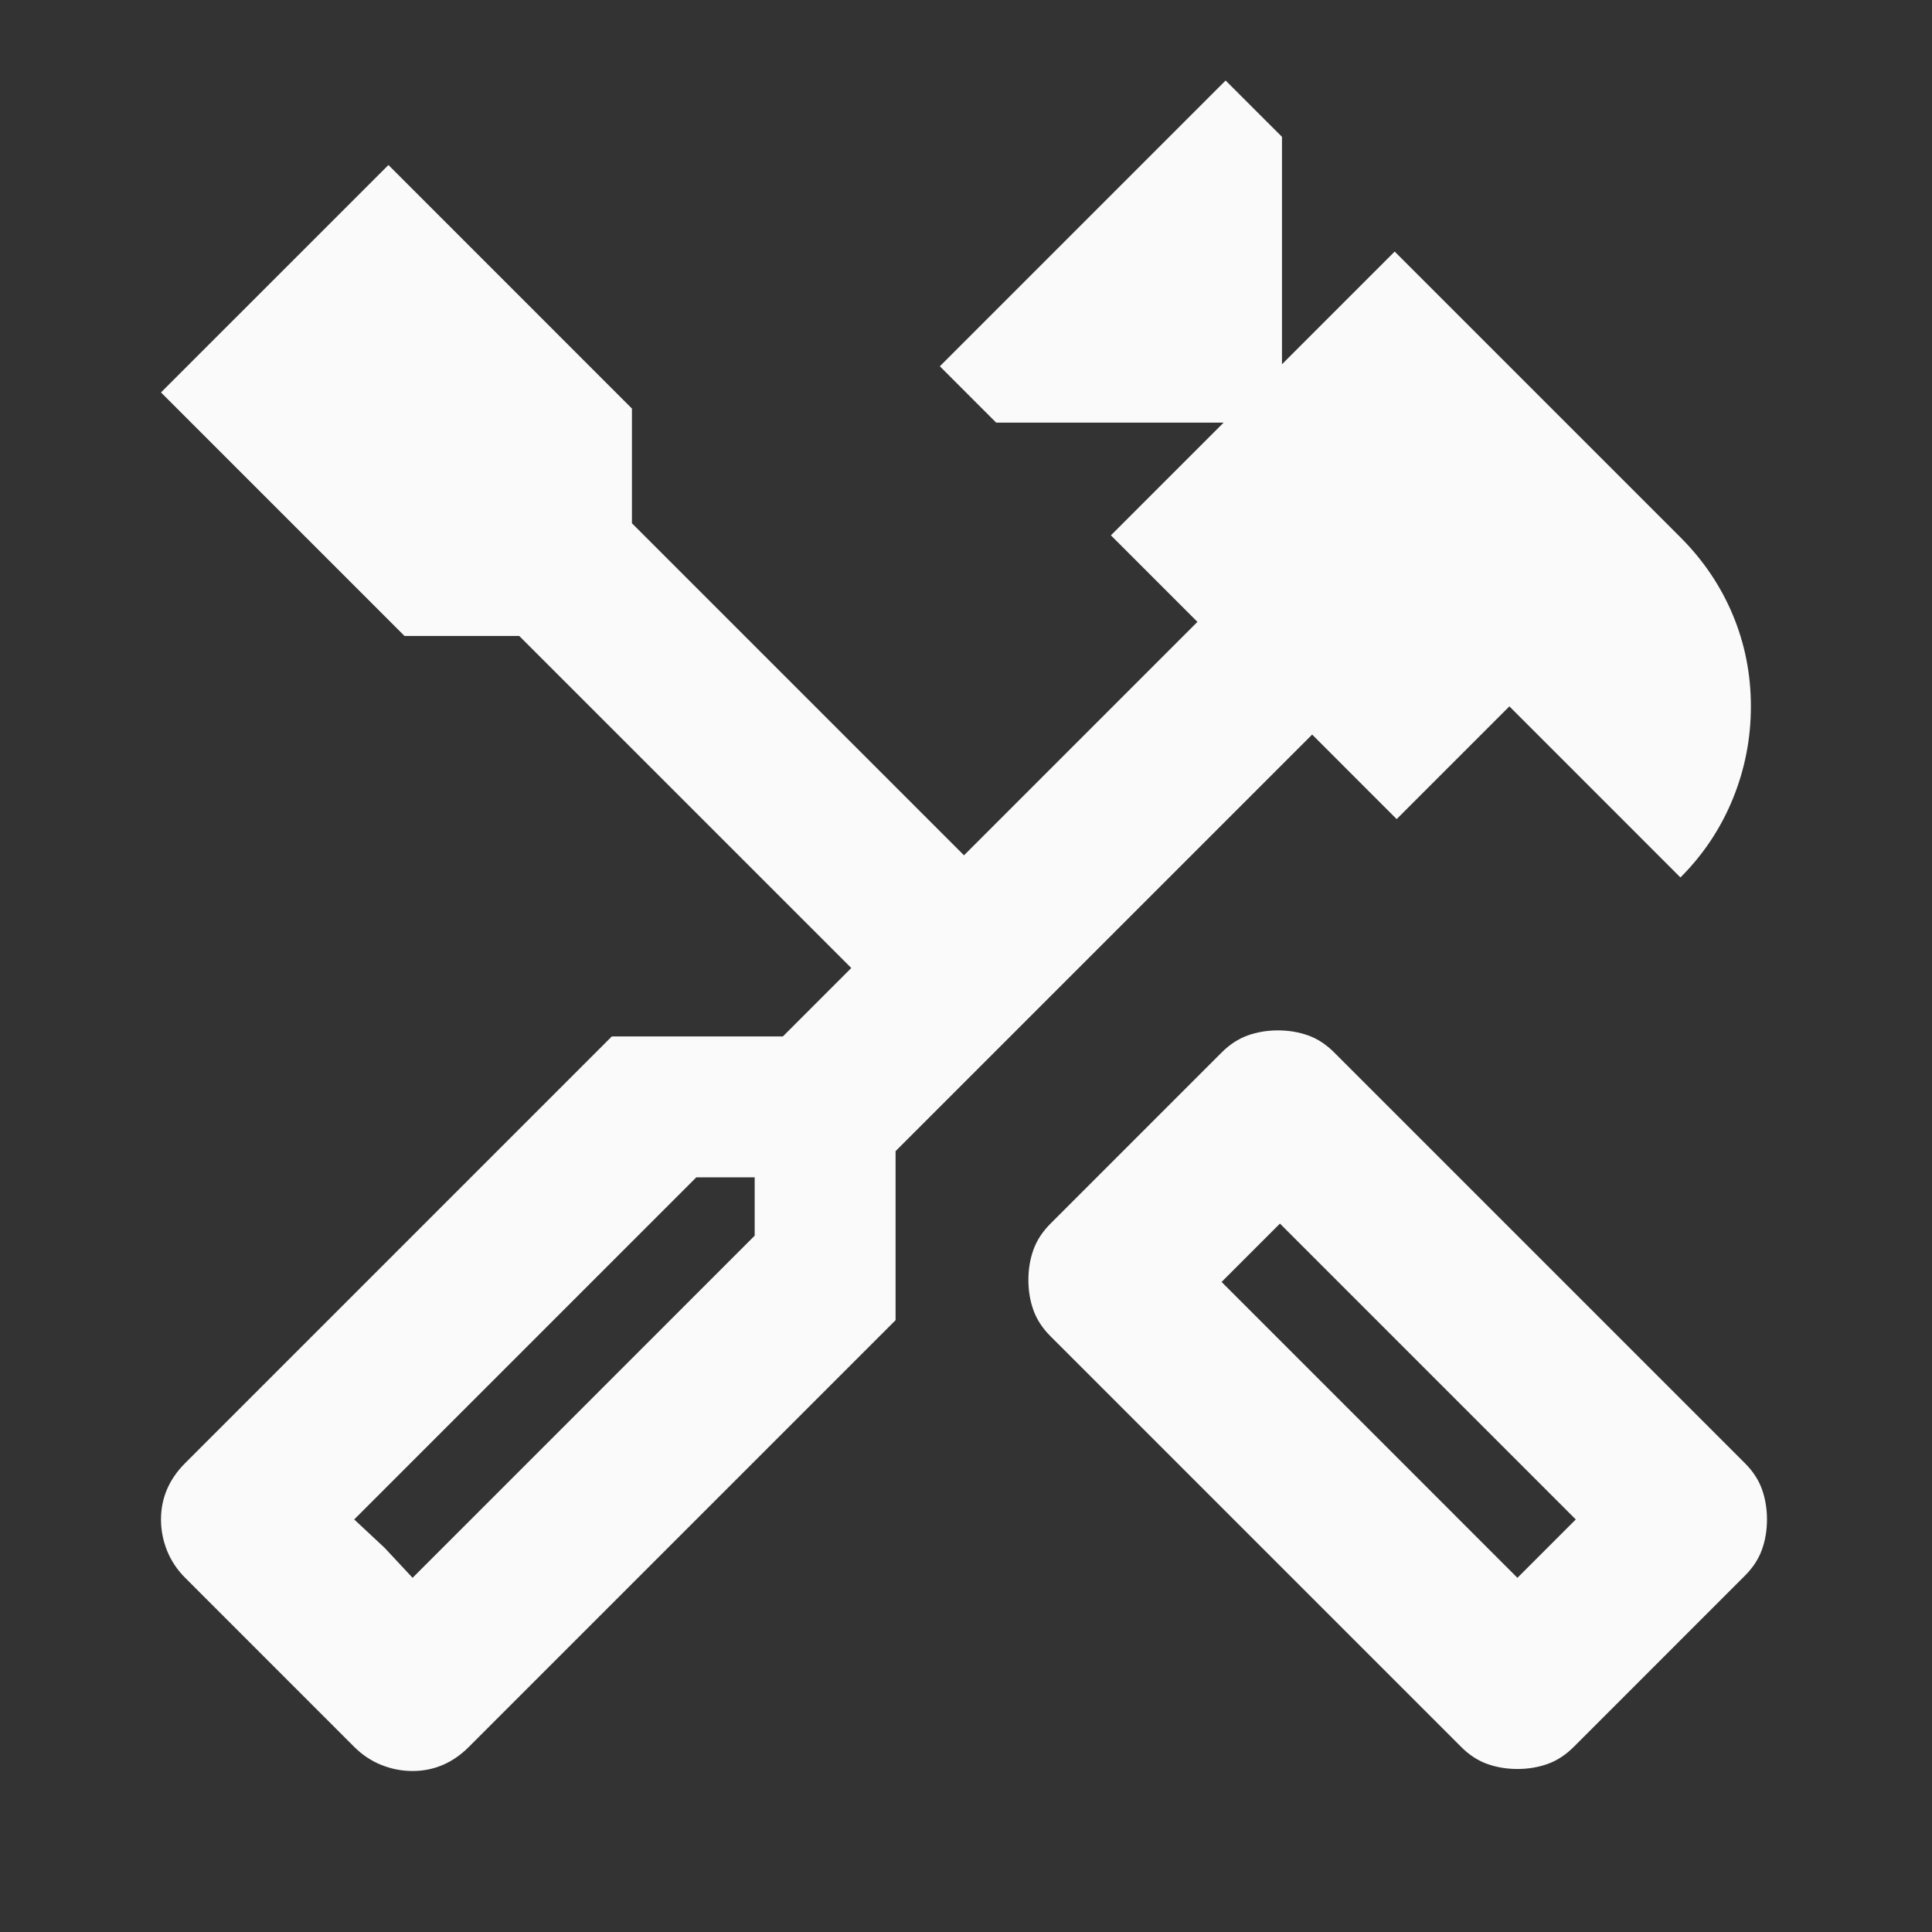 <svg width="58" height="58" viewBox="0 0 58 58" fill="none" xmlns="http://www.w3.org/2000/svg"><rect x="0" y="0" width="58" height="58" fill="#333333" stroke="none"/><mask id="mask0_114_180" style="mask-type:alpha" maskUnits="userSpaceOnUse" x="0" y="0" width="58" height="58"><rect width="58" height="58" fill="#D9D9D9"/></mask><g mask="url(#mask0_114_180)"><path d="M45.554 53.106C45.232 53.106 44.93 53.056 44.648 52.955C44.366 52.855 44.104 52.683 43.863 52.442L31.538 40.117C31.296 39.875 31.125 39.613 31.024 39.331C30.923 39.049 30.873 38.747 30.873 38.425C30.873 38.103 30.923 37.801 31.024 37.519C31.125 37.237 31.296 36.975 31.538 36.733L36.673 31.598C36.915 31.356 37.177 31.185 37.459 31.084C37.74 30.984 38.042 30.933 38.365 30.933C38.687 30.933 38.989 30.984 39.271 31.084C39.553 31.185 39.815 31.356 40.056 31.598L52.381 43.923C52.623 44.165 52.794 44.426 52.895 44.708C52.996 44.99 53.046 45.292 53.046 45.615C53.046 45.937 52.996 46.239 52.895 46.521C52.794 46.803 52.623 47.065 52.381 47.306L47.246 52.442C47.004 52.683 46.742 52.855 46.461 52.955C46.179 53.056 45.877 53.106 45.554 53.106ZM45.554 47.367L47.306 45.615L38.425 36.733L36.673 38.485L45.554 47.367ZM12.386 53.167C12.063 53.167 11.751 53.106 11.449 52.985C11.147 52.865 10.875 52.683 10.633 52.442L5.559 47.367C5.317 47.125 5.136 46.853 5.015 46.551C4.894 46.249 4.833 45.937 4.833 45.615C4.833 45.292 4.894 44.99 5.015 44.708C5.136 44.426 5.317 44.165 5.559 43.923L18.367 31.115H23.502L25.556 29.06L15.588 19.092H12.144L4.833 11.781L11.661 4.954L18.971 12.265V15.708L28.94 25.677L35.948 18.669L33.35 16.071L36.733 12.688H29.906L28.215 10.996L36.794 2.417L38.486 4.108V10.935L41.869 7.552L50.448 16.131C51.133 16.816 51.656 17.591 52.019 18.457C52.381 19.323 52.563 20.24 52.563 21.206C52.563 22.173 52.381 23.099 52.019 23.985C51.656 24.872 51.133 25.657 50.448 26.342L45.313 21.206L41.929 24.59L39.392 22.052L26.886 34.558V39.633L14.077 52.442C13.836 52.683 13.574 52.865 13.292 52.985C13.01 53.106 12.708 53.167 12.386 53.167ZM12.386 47.367L22.656 37.096V35.344H20.904L10.633 45.615L12.386 47.367ZM12.386 47.367L10.633 45.615L11.54 46.46L12.386 47.367Z" fill="#FAFAFA"/></g></svg>